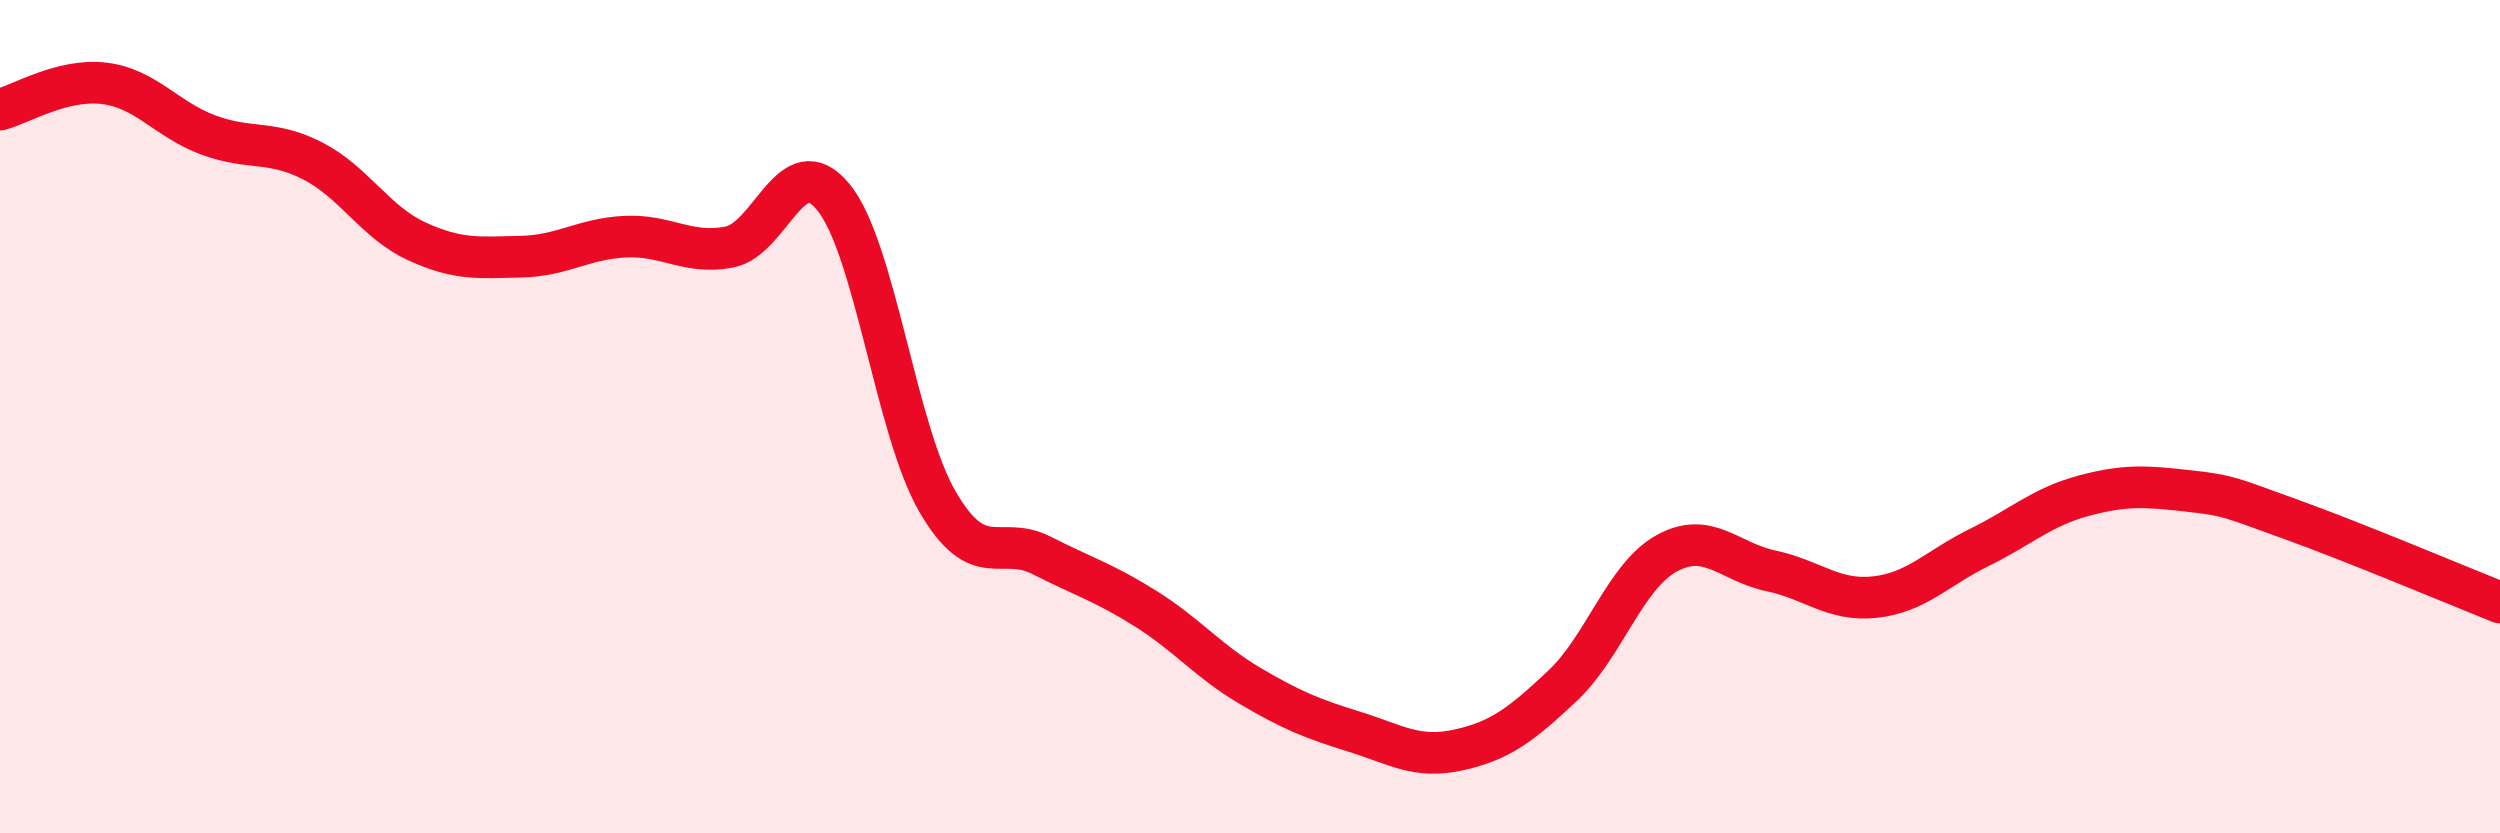 
    <svg width="60" height="20" viewBox="0 0 60 20" xmlns="http://www.w3.org/2000/svg">
      <path
        d="M 0,2.63 C 0.5,2.5 1.5,1.88 2.5,2 C 3.5,2.12 4,2.87 5,3.24 C 6,3.61 6.5,3.35 7.5,3.86 C 8.5,4.37 9,5.33 10,5.79 C 11,6.25 11.5,6.18 12.5,6.16 C 13.5,6.14 14,5.73 15,5.68 C 16,5.63 16.5,6.12 17.5,5.93 C 18.5,5.74 19,3.51 20,4.73 C 21,5.95 21.5,10.32 22.5,12.04 C 23.5,13.76 24,12.82 25,13.33 C 26,13.84 26.5,13.98 27.5,14.61 C 28.5,15.24 29,15.87 30,16.46 C 31,17.05 31.5,17.25 32.5,17.56 C 33.5,17.87 34,18.22 35,18 C 36,17.78 36.5,17.4 37.5,16.46 C 38.5,15.52 39,13.83 40,13.28 C 41,12.73 41.5,13.49 42.5,13.7 C 43.5,13.91 44,14.44 45,14.33 C 46,14.22 46.5,13.63 47.5,13.14 C 48.5,12.65 49,12.17 50,11.9 C 51,11.63 51.5,11.67 52.5,11.78 C 53.5,11.89 53.5,11.93 55,12.47 C 56.5,13.01 59,14.06 60,14.46L60 20L0 20Z"
        fill="#EB0A25"
        opacity="0.1"
        stroke-linecap="round"
        stroke-linejoin="round"
      />
      <path
        d="M 0,2.63 C 0.5,2.5 1.5,1.88 2.5,2 C 3.5,2.12 4,2.87 5,3.24 C 6,3.61 6.5,3.35 7.5,3.86 C 8.5,4.37 9,5.33 10,5.79 C 11,6.25 11.5,6.18 12.5,6.16 C 13.5,6.14 14,5.73 15,5.68 C 16,5.63 16.5,6.12 17.5,5.93 C 18.5,5.74 19,3.51 20,4.73 C 21,5.95 21.5,10.32 22.5,12.04 C 23.5,13.76 24,12.82 25,13.33 C 26,13.84 26.5,13.98 27.5,14.61 C 28.5,15.24 29,15.87 30,16.46 C 31,17.05 31.5,17.25 32.5,17.56 C 33.5,17.87 34,18.22 35,18 C 36,17.78 36.5,17.4 37.5,16.46 C 38.5,15.52 39,13.83 40,13.28 C 41,12.73 41.5,13.49 42.5,13.7 C 43.5,13.91 44,14.44 45,14.33 C 46,14.22 46.5,13.63 47.5,13.14 C 48.5,12.65 49,12.17 50,11.9 C 51,11.63 51.5,11.67 52.5,11.78 C 53.5,11.89 53.5,11.93 55,12.47 C 56.5,13.01 59,14.06 60,14.46"
        stroke="#EB0A25"
        stroke-width="1"
        fill="none"
        stroke-linecap="round"
        stroke-linejoin="round"
      />
    </svg>
  